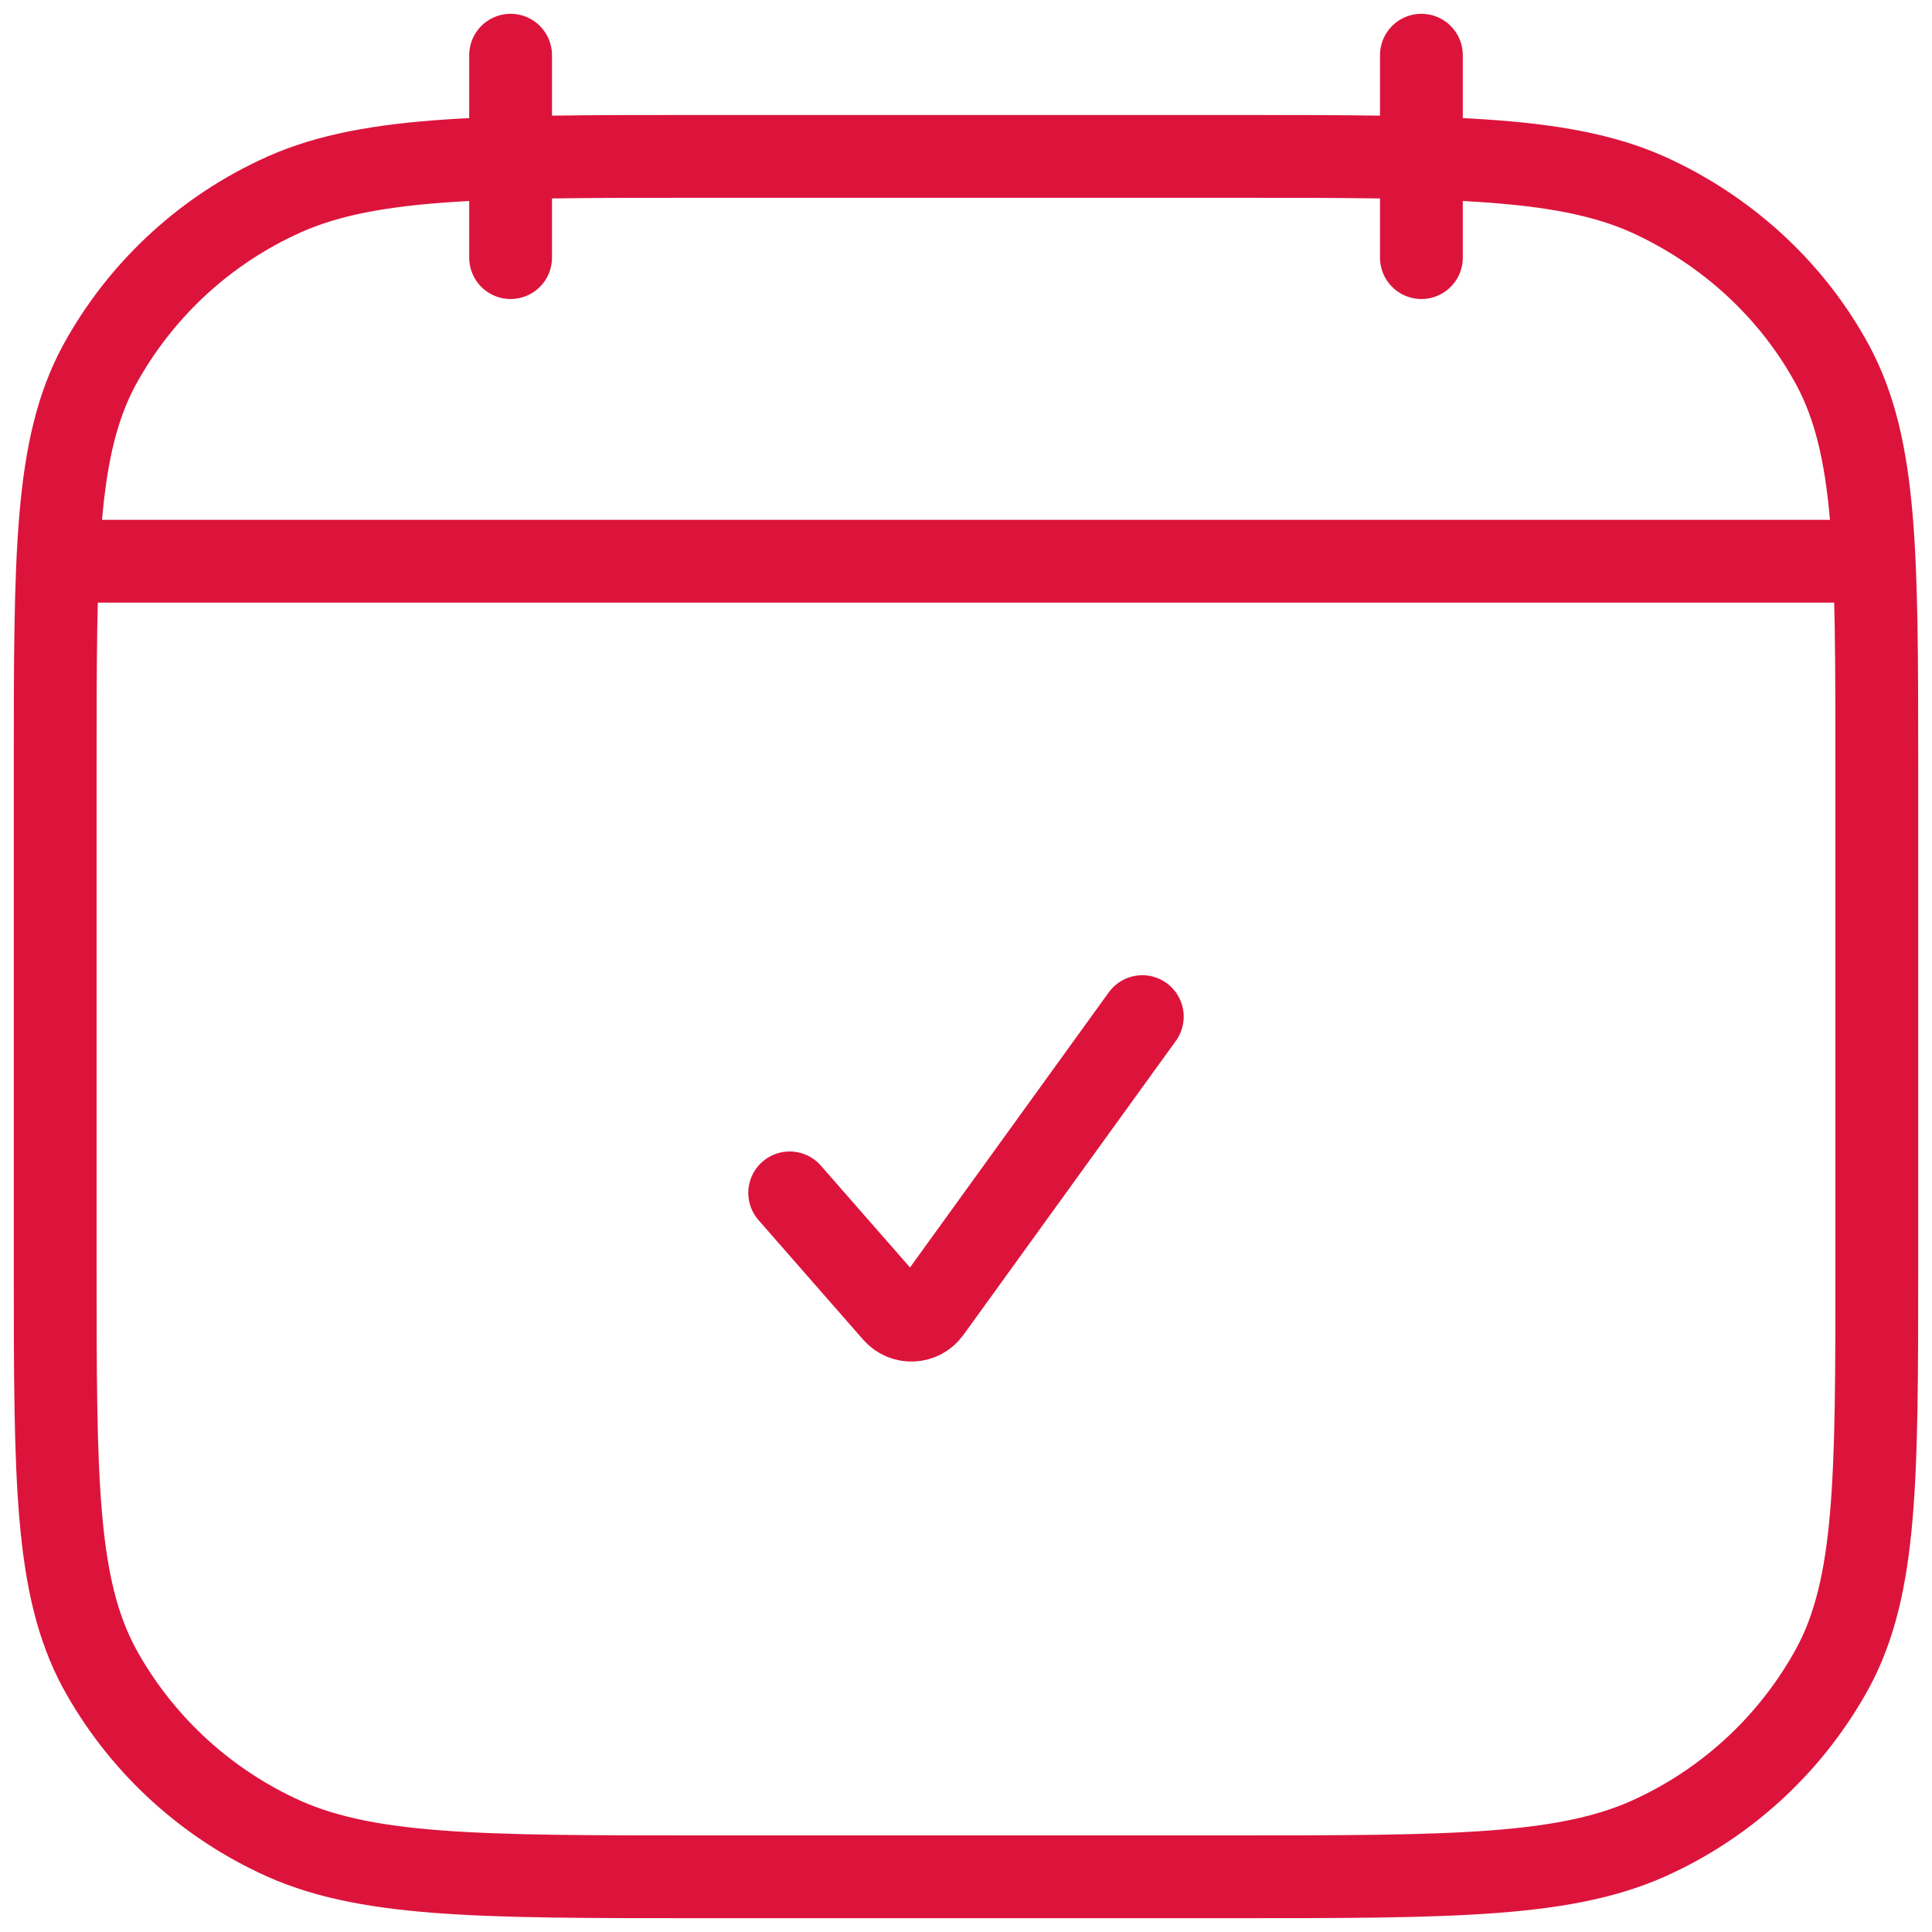 <svg width="35" height="35" viewBox="0 0 35 35" fill="none" xmlns="http://www.w3.org/2000/svg">
<path d="M25.75 4.667V1M9.25 4.667V1M1.458 10.167H33.542M14.306 21.61L16.202 23.776C16.376 23.975 16.69 23.959 16.844 23.746L20.694 18.417M1 13.914C1 10.037 1 8.097 1.799 6.615C2.522 5.294 3.643 4.234 5.004 3.589C6.573 2.833 8.627 2.833 12.733 2.833H22.267C26.373 2.833 28.427 2.833 29.996 3.589C31.377 4.252 32.497 5.312 33.201 6.614C34 8.099 34 10.038 34 13.916V22.921C34 26.799 34 28.738 33.201 30.22C32.478 31.541 31.357 32.601 29.996 33.246C28.427 34 26.373 34 22.267 34H12.733C8.627 34 6.573 34 5.004 33.245C3.644 32.599 2.522 31.541 1.799 30.22C1 28.735 1 26.795 1 22.918V13.914Z" stroke="#DC143C" stroke-width="1.5" stroke-linecap="round" stroke-linejoin="round"/>
</svg>
